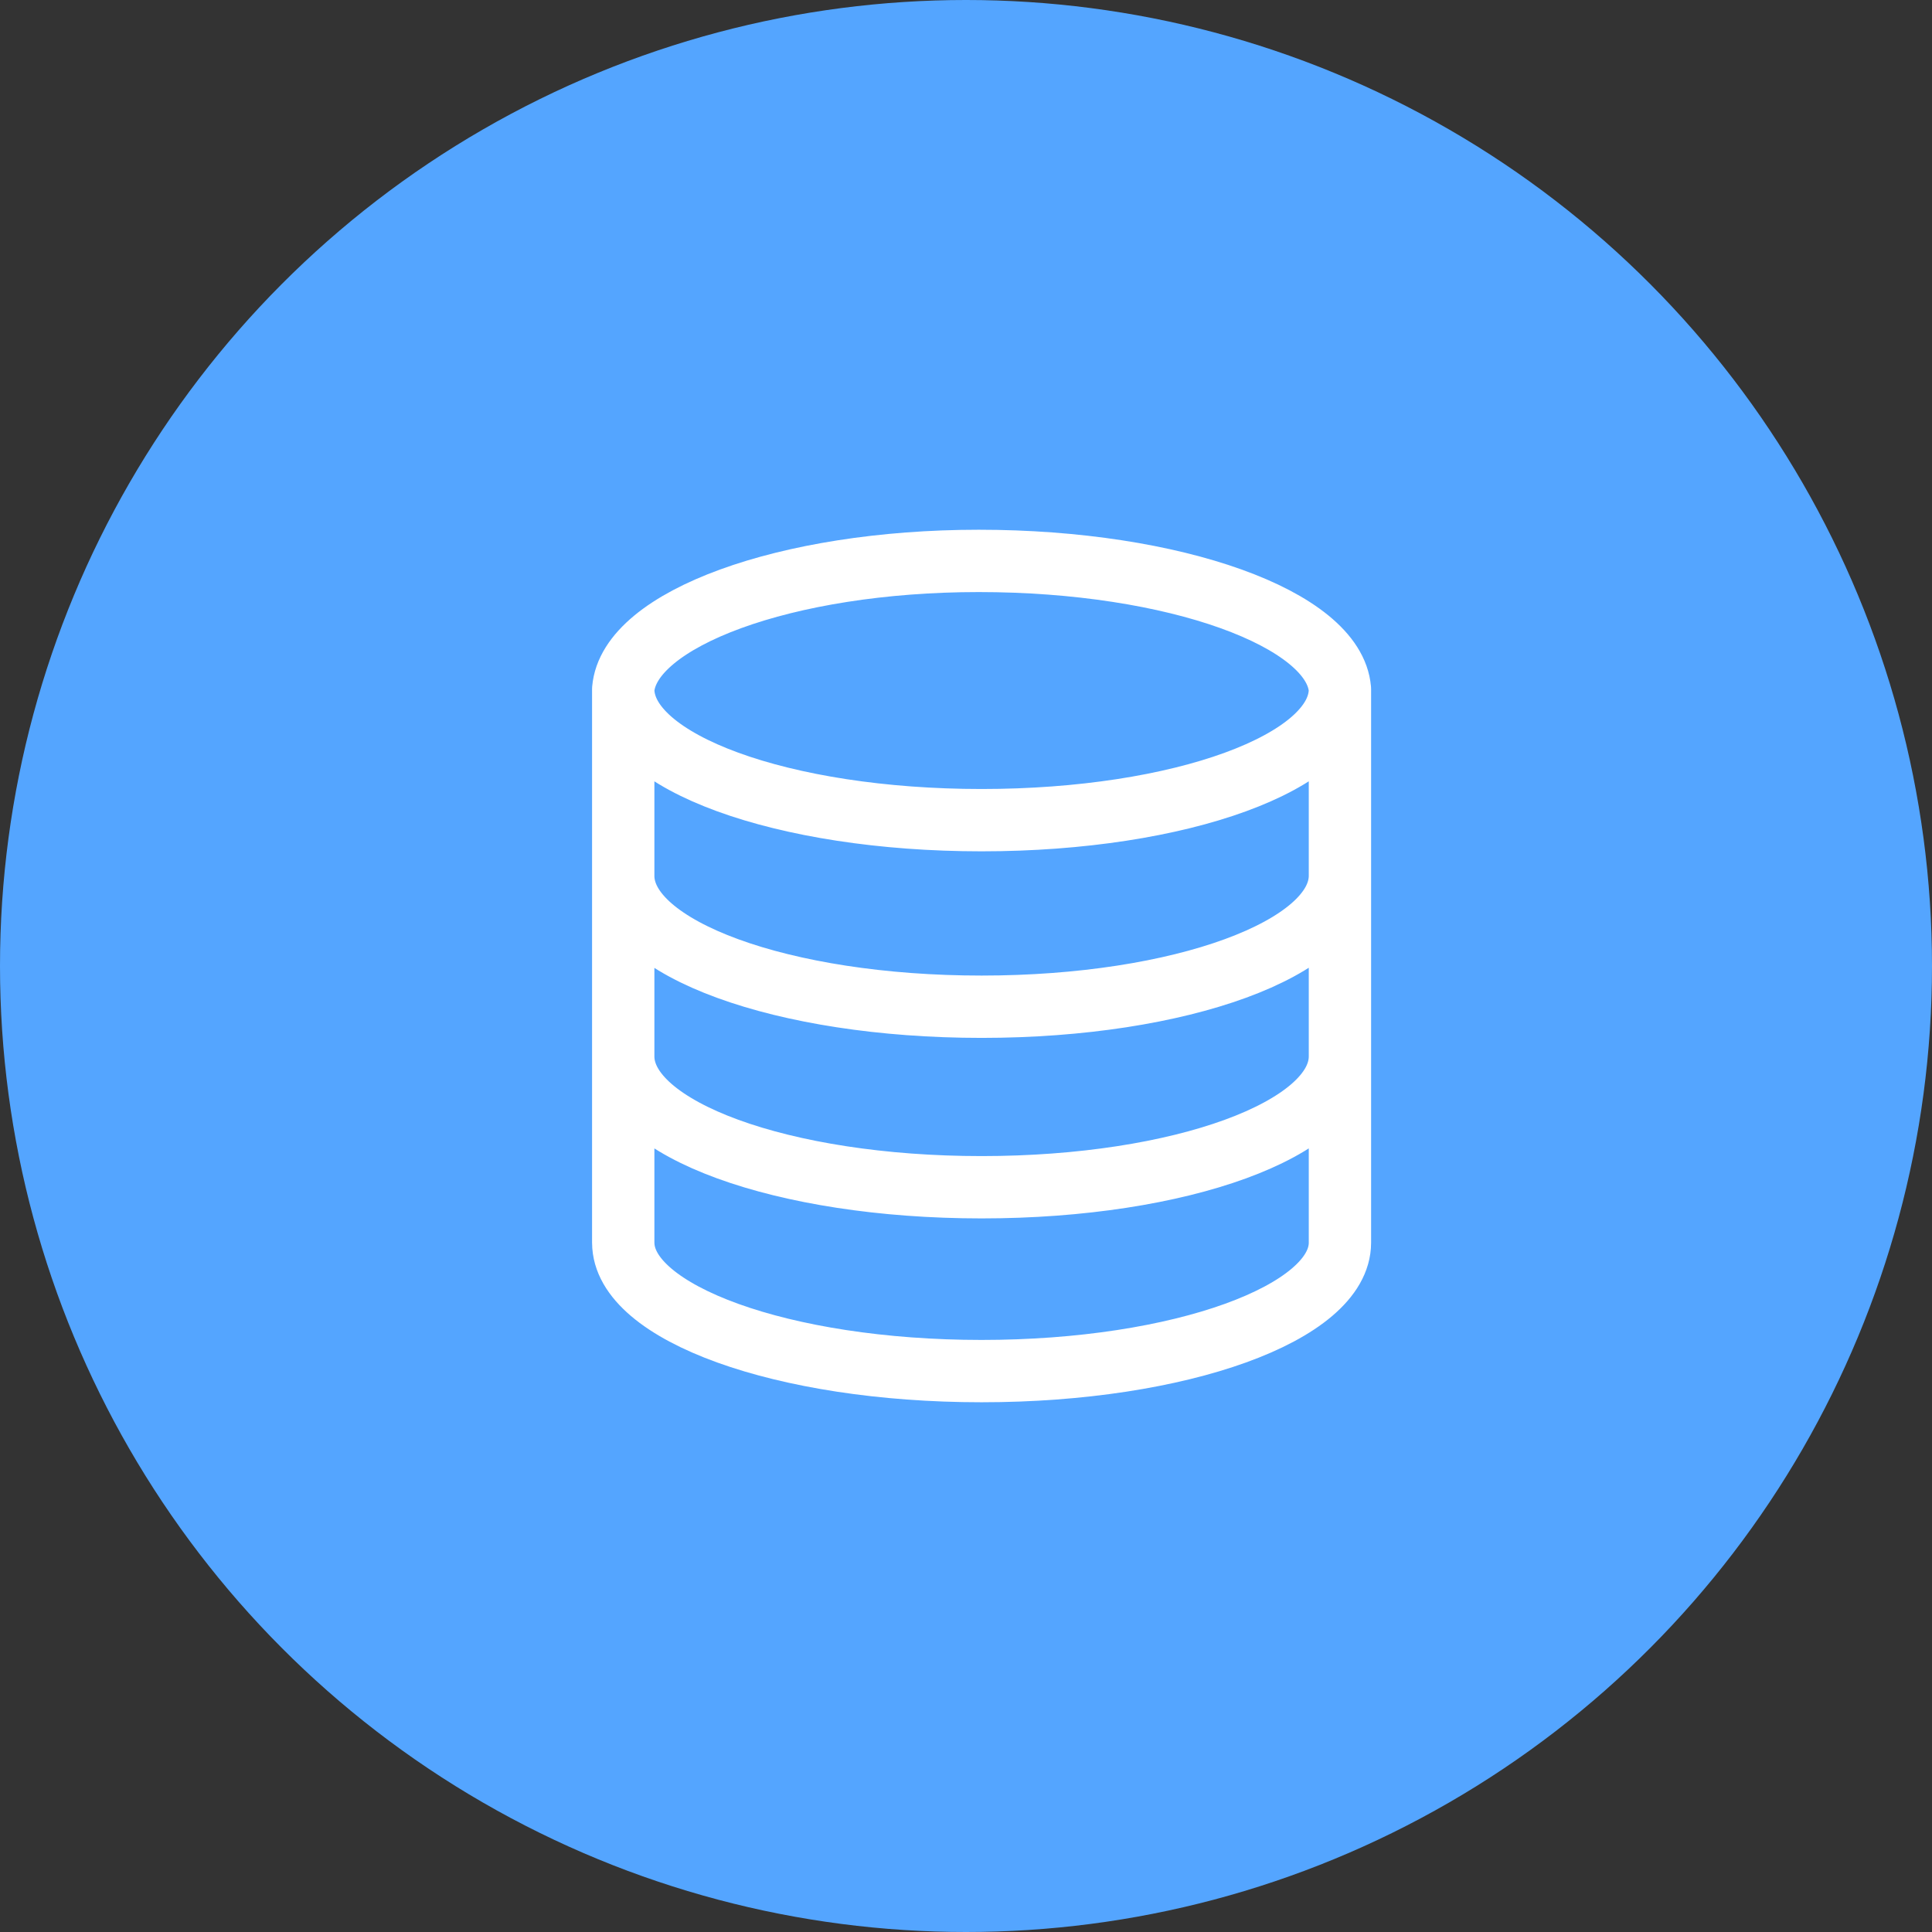 <svg width="62" height="62" viewBox="0 0 62 62" fill="none" xmlns="http://www.w3.org/2000/svg">
<rect x="0" y="0" width="62" height="62" fill="#333333" stroke="none"/>
<circle cx="31" cy="31" r="31" fill="#54A5FF"/>
<path d="M20 39.873V22.114M43 28.101C43 30.434 37.891 32.307 31.5 32.307C25.109 32.307 20 30.44 20 28.107M43 33.9C43 36.233 37.891 38.1 31.5 38.1C25.109 38.1 20 36.234 20 33.9M20.001 39.88C20.001 42.127 25.109 44 31.5 44C37.891 44 43 42.127 43 39.88V22.114M43 22.12C43 24.453 37.891 26.32 31.5 26.32C25.109 26.32 20 24.454 20 22.12C20.183 19.873 25.207 18 31.409 18C37.709 18 42.818 19.866 43 22.12Z" stroke="white" stroke-width="2" stroke-linecap="round" stroke-linejoin="round"/>
</svg>
